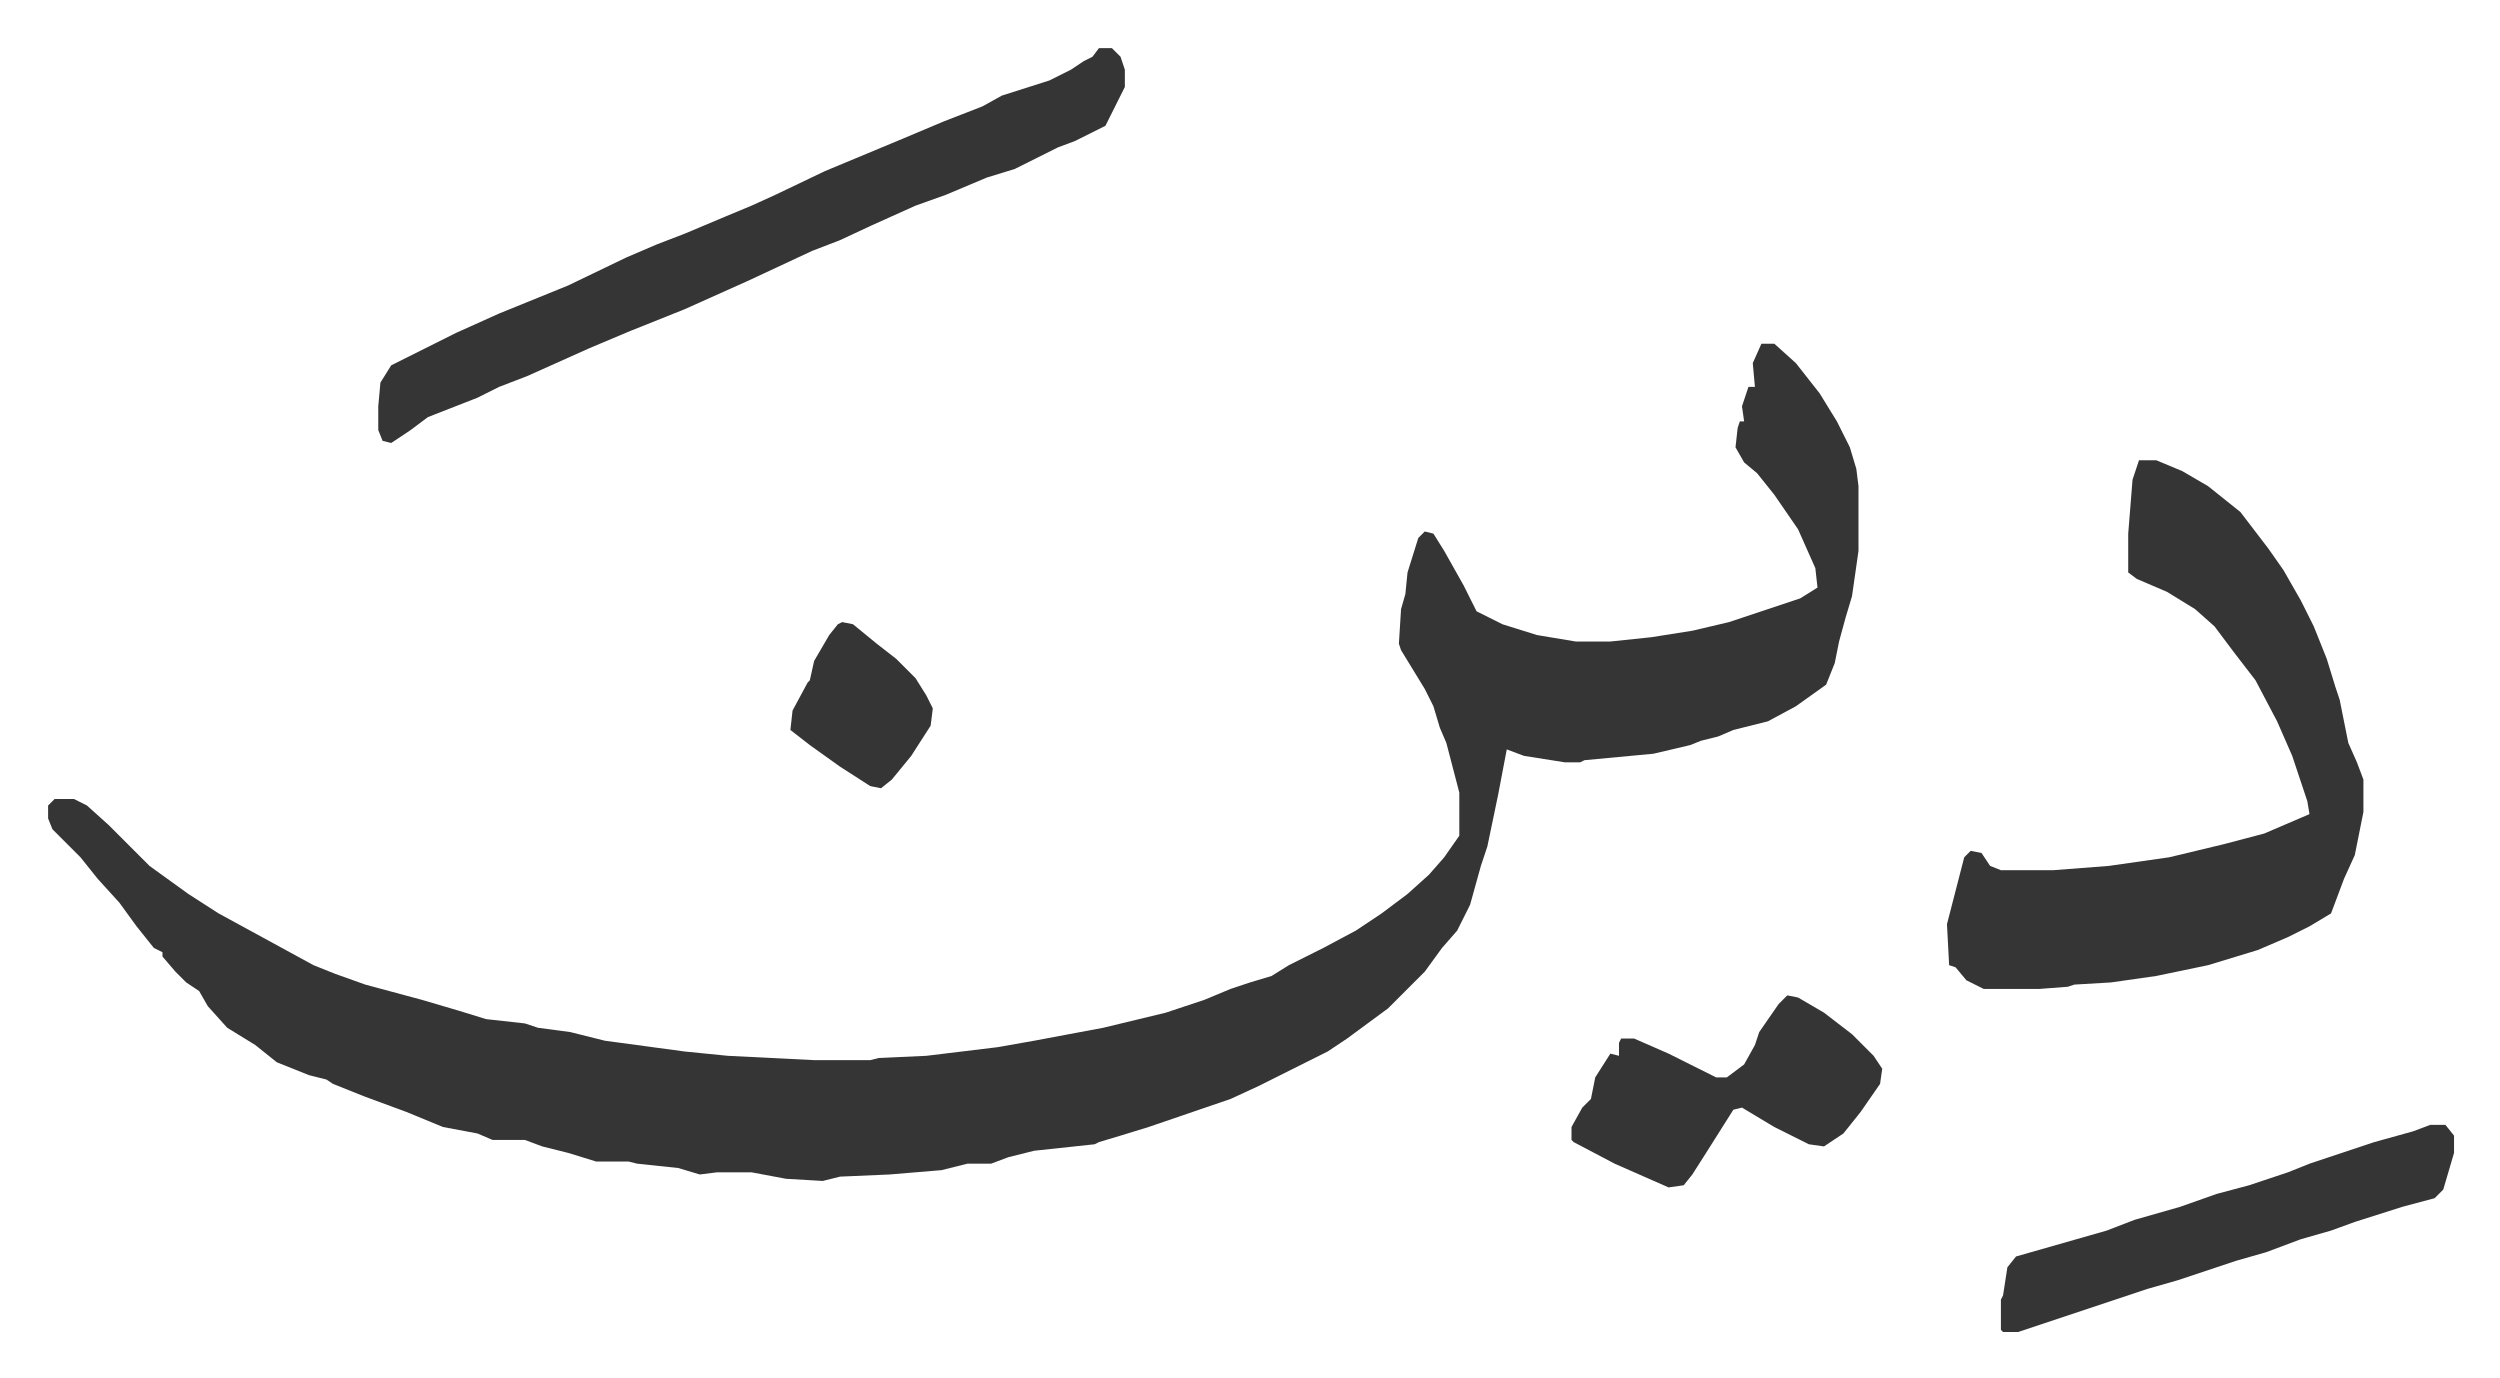 <svg xmlns="http://www.w3.org/2000/svg" viewBox="-22.3 519.7 1158.6 638.6">
    <path fill="#353535" id="rule_normal" d="M794 679h6l10 9 11 14 8 13 6 12 3 10 1 8v30l-3 21-3 10-3 11-2 10-4 10-14 10-13 7-16 4-7 3-8 2-5 2-17 4-32 3-2 1h-7l-19-3-8-3-4 21-5 24-3 9-5 18-6 12-7 8-8 11-17 17-19 14-9 6-16 8-16 8-13 6-38 13-13 4-10 3-2 1-28 3-12 3-8 3h-11l-12 3-24 2-23 1-8 2-17-1-16-3h-16l-8 1-10-3-19-2-4-1h-15l-13-4-12-3-8-3h-15l-7-3-16-3-17-7-19-7-15-6-3-2-8-2-15-6-10-8-13-8-9-10-4-7-6-4-5-5-6-7v-2l-4-2-8-10-8-11-10-11-8-10-5-5-8-8-2-5v-6l3-3h9l6 3 10 9 19 19 18 13 14 9 22 12 22 12 10 4 14 5 26 7 17 5 13 4 18 2 6 2 15 2 16 4 37 5 20 2 40 2h26l4-1 22-1 33-4 17-3 32-6 29-7 18-6 12-5 9-3 10-3 8-5 16-8 15-8 12-8 12-9 10-9 7-8 7-10v-20l-6-23-3-7-3-10-4-8-11-18-1-3 1-16 2-7 1-10 5-16 3-3 4 1 5 8 9 16 6 12 12 6 16 5 18 3h16l19-2 19-3 17-4 33-11 8-5-1-9-8-18-11-16-8-10-6-5-4-7 1-9 1-3h2l-1-7 3-9h3l-1-11zm175 54h8l12 5 12 7 10 8 5 4 13 17 7 10 8 14 6 12 6 15 4 13 2 6 4 20 4 9 3 8v15l-4 20-5 11-6 16-10 6-10 5-14 6-23 7-24 5-21 3-17 1-3 1-13 1h-26l-8-4-5-6-3-1-1-19 8-31 3-3 5 1 4 6 5 2h24l26-2 28-4 25-6 19-5 21-9-1-6-7-21-7-16-10-19-10-13-9-12-9-8-13-8-14-6-4-3v-18l2-25zM487 542h6l4 4 2 6v8l-9 18-14 7-8 3-14 7-6 3-13 4-19 8-14 5-20 9-15 7-13 5-30 14-29 13-25 10-19 8-29 13-13 5-10 5-23 9-8 6-9 6-4-1-2-5v-11l1-11 5-8 16-8 14-7 20-9 32-13 27-13 14-6 13-5 19-8 12-5 11-5 23-11 36-15 19-8 18-7 9-5 22-7 10-5 6-4 4-2zm617 499h7l4 5v8l-5 17-4 4-15 4-22 7-11 4-14 4-16 6-14 4-27 9-14 4-27 9-33 11h-7l-1-1v-14l1-2 2-13 4-5 28-8 14-4 13-5 21-6 17-6 15-4 18-6 10-4 30-10 18-5zm-298-60 5 1 12 7 13 10 10 10 4 6-1 7-9 13-8 10-9 6-7-1-16-8-15-9-4 1-12 19-7 11-4 5-7 1-25-11-19-10-1-1v-6l5-9 4-4 2-10 7-11 4 1v-6l1-2h6l16 7 12 6 10 5h5l8-6 5-9 2-6 9-13z"/>
    <path fill="#353535" id="rule_normal" d="m368 808 5 1 11 9 9 7 9 9 5 8 3 6-1 8-9 14-9 11-5 4-5-1-14-9-14-10-9-7 1-9 7-13 1-1 2-9 7-12 4-5z"/>
</svg>
